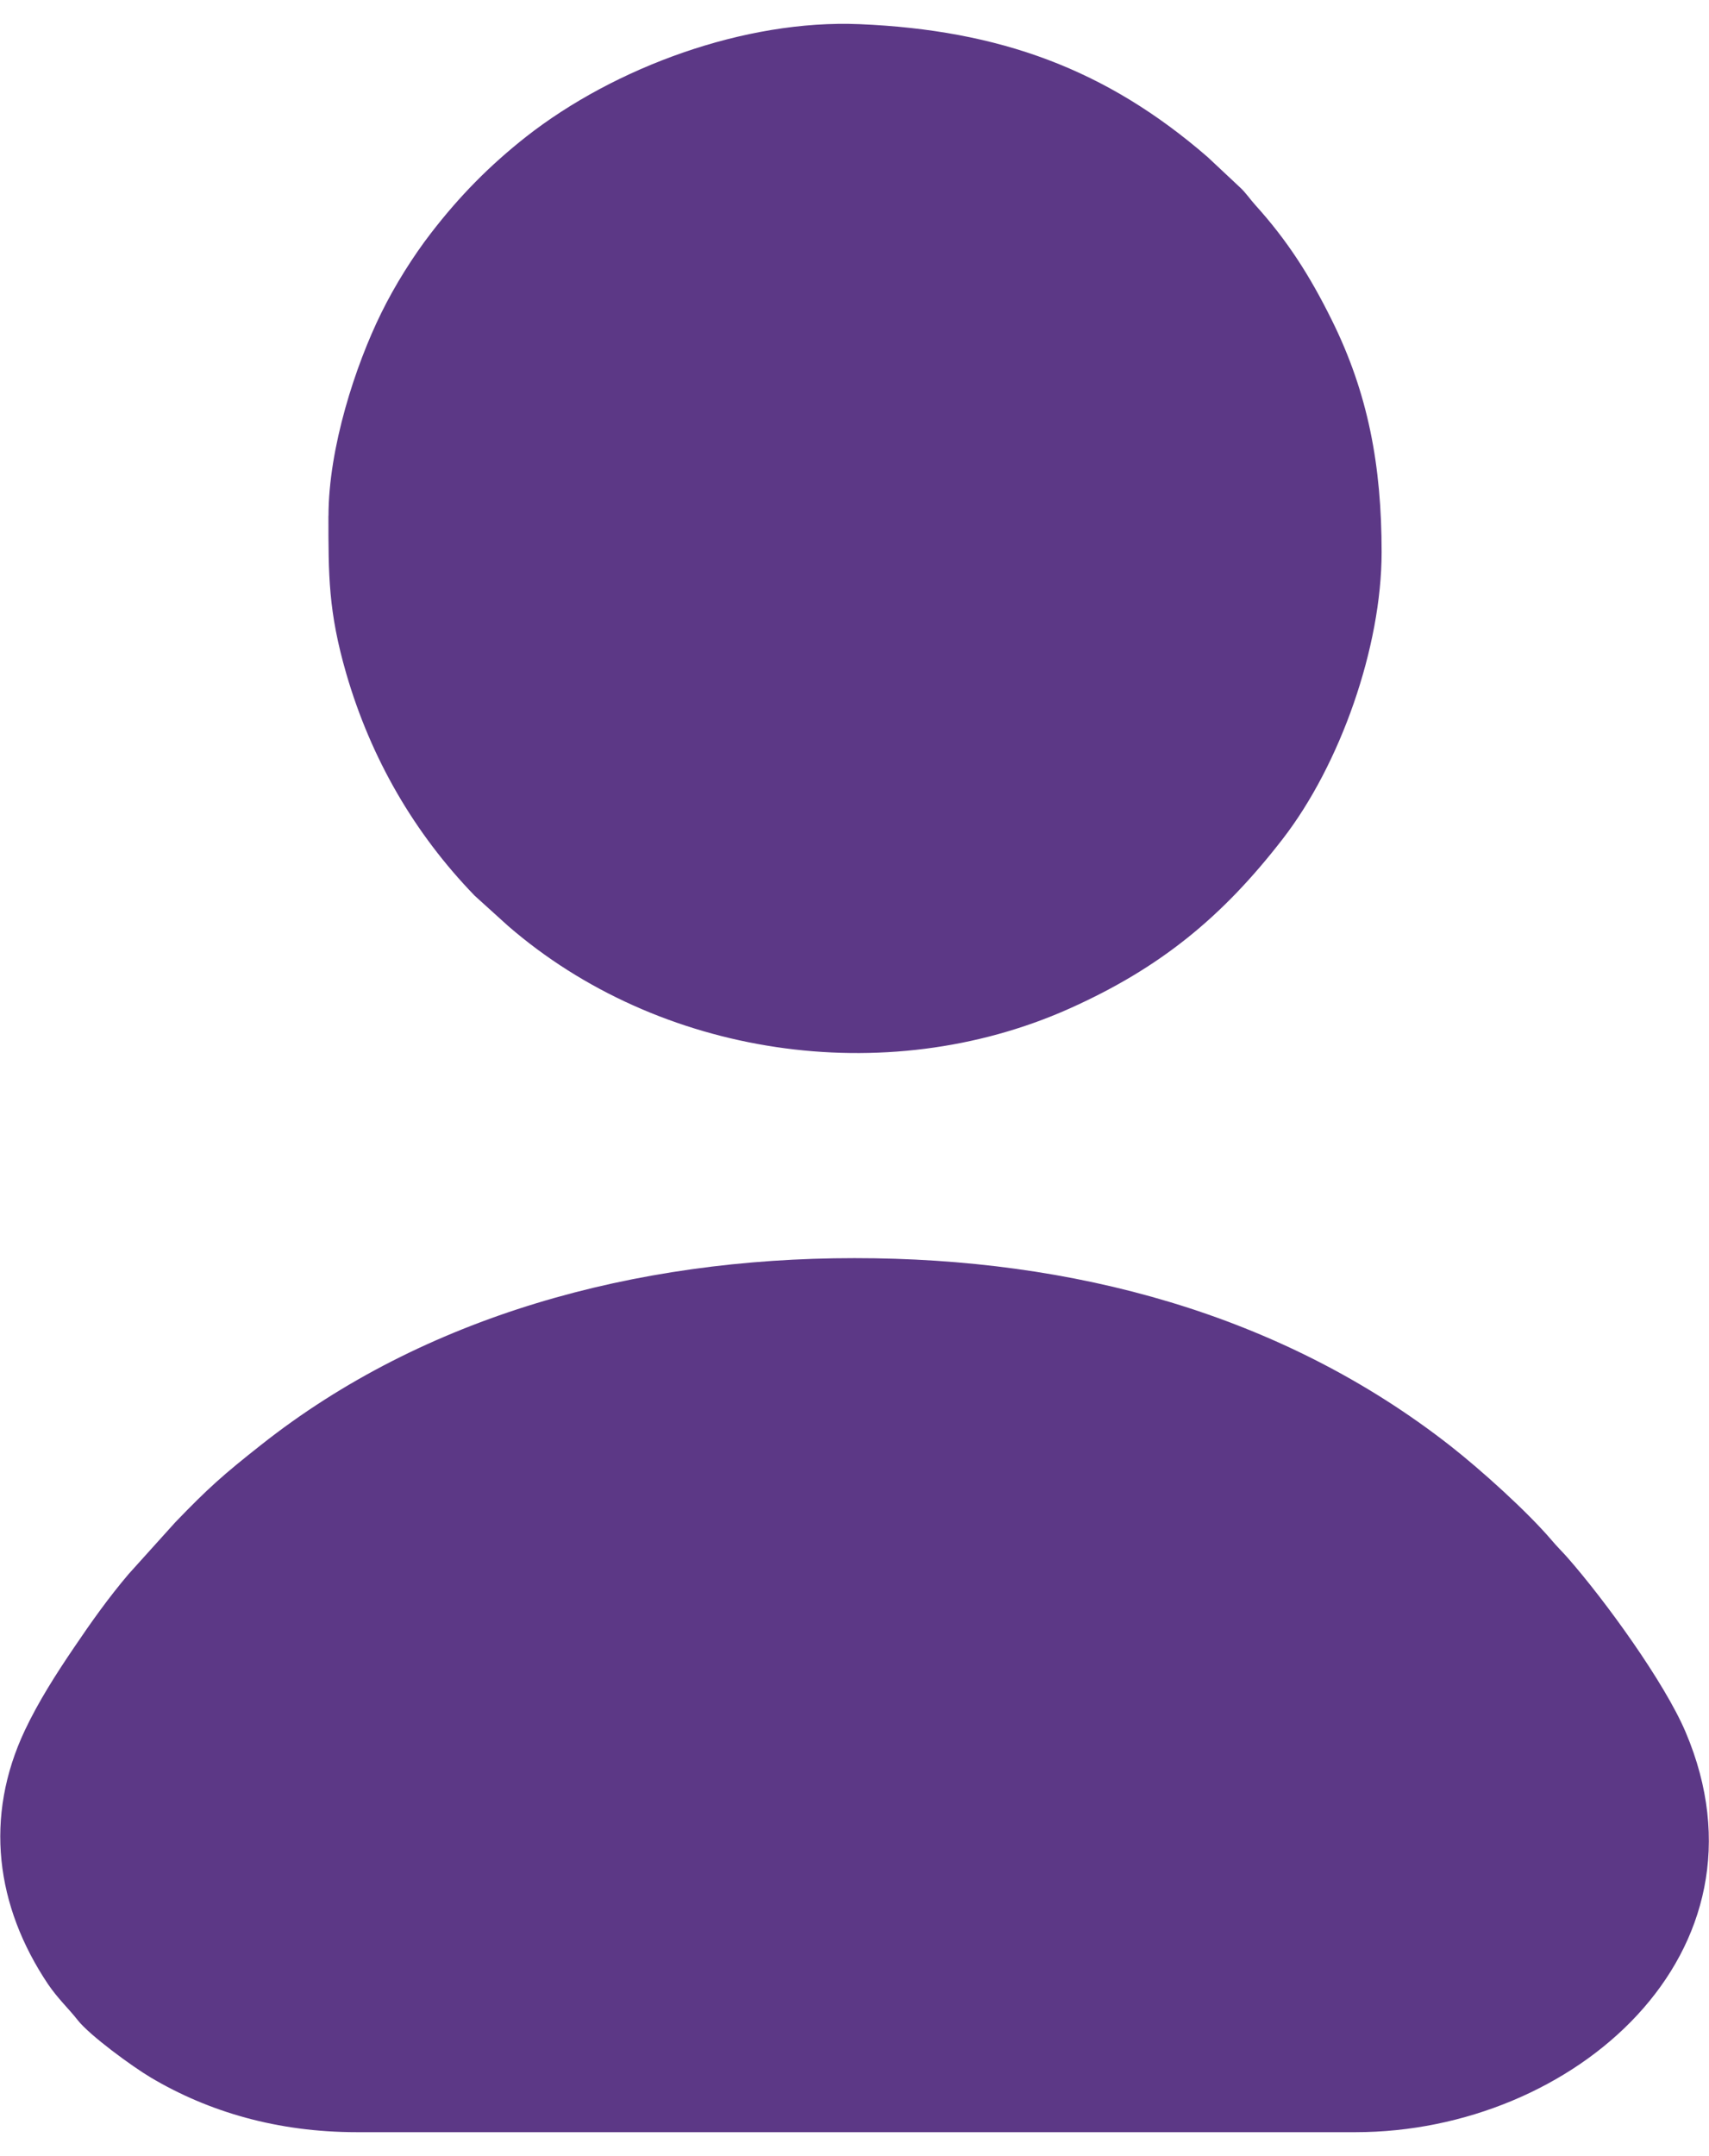 <svg width="23" height="29" viewBox="0 0 23 29" fill="none" xmlns="http://www.w3.org/2000/svg">
<path fill-rule="evenodd" clip-rule="evenodd" d="M4.802 28.678H18.244C21.176 28.678 23.947 26.263 22.685 23.296C22.401 22.628 21.603 21.527 21.096 20.95C21.028 20.873 20.952 20.799 20.885 20.719C20.551 20.327 19.925 19.765 19.519 19.447C17.241 17.665 14.432 16.921 11.499 16.922C8.54 16.922 5.701 17.704 3.515 19.433C3.005 19.835 2.802 20.015 2.358 20.476L1.732 21.17C1.465 21.484 1.233 21.809 0.992 22.166C0.753 22.518 0.517 22.888 0.336 23.27C-0.217 24.439 -0.057 25.638 0.646 26.687C0.78 26.884 0.928 27.02 1.044 27.169C1.207 27.378 1.789 27.801 2.029 27.943C2.808 28.405 3.735 28.678 4.802 28.678Z" fill="#5C3886"/>
<path fill-rule="evenodd" clip-rule="evenodd" d="M4.42 6.938C4.42 7.736 4.418 8.225 4.66 9.06C4.992 10.202 5.576 11.209 6.389 12.048L6.838 12.454C8.862 14.208 11.91 14.672 14.387 13.568C15.616 13.019 16.452 12.332 17.262 11.285C18.038 10.283 18.594 8.703 18.594 7.426C18.594 6.26 18.412 5.289 17.922 4.302C17.627 3.706 17.323 3.232 16.896 2.76C16.827 2.684 16.762 2.588 16.693 2.525L16.251 2.111C14.89 0.932 13.456 0.405 11.569 0.325C10.023 0.26 8.273 0.905 7.082 1.838C6.587 2.228 6.183 2.638 5.796 3.141C5.562 3.444 5.315 3.835 5.13 4.212C4.783 4.916 4.421 6.025 4.421 6.938H4.42Z" fill="#5C3886"/>
</svg>
